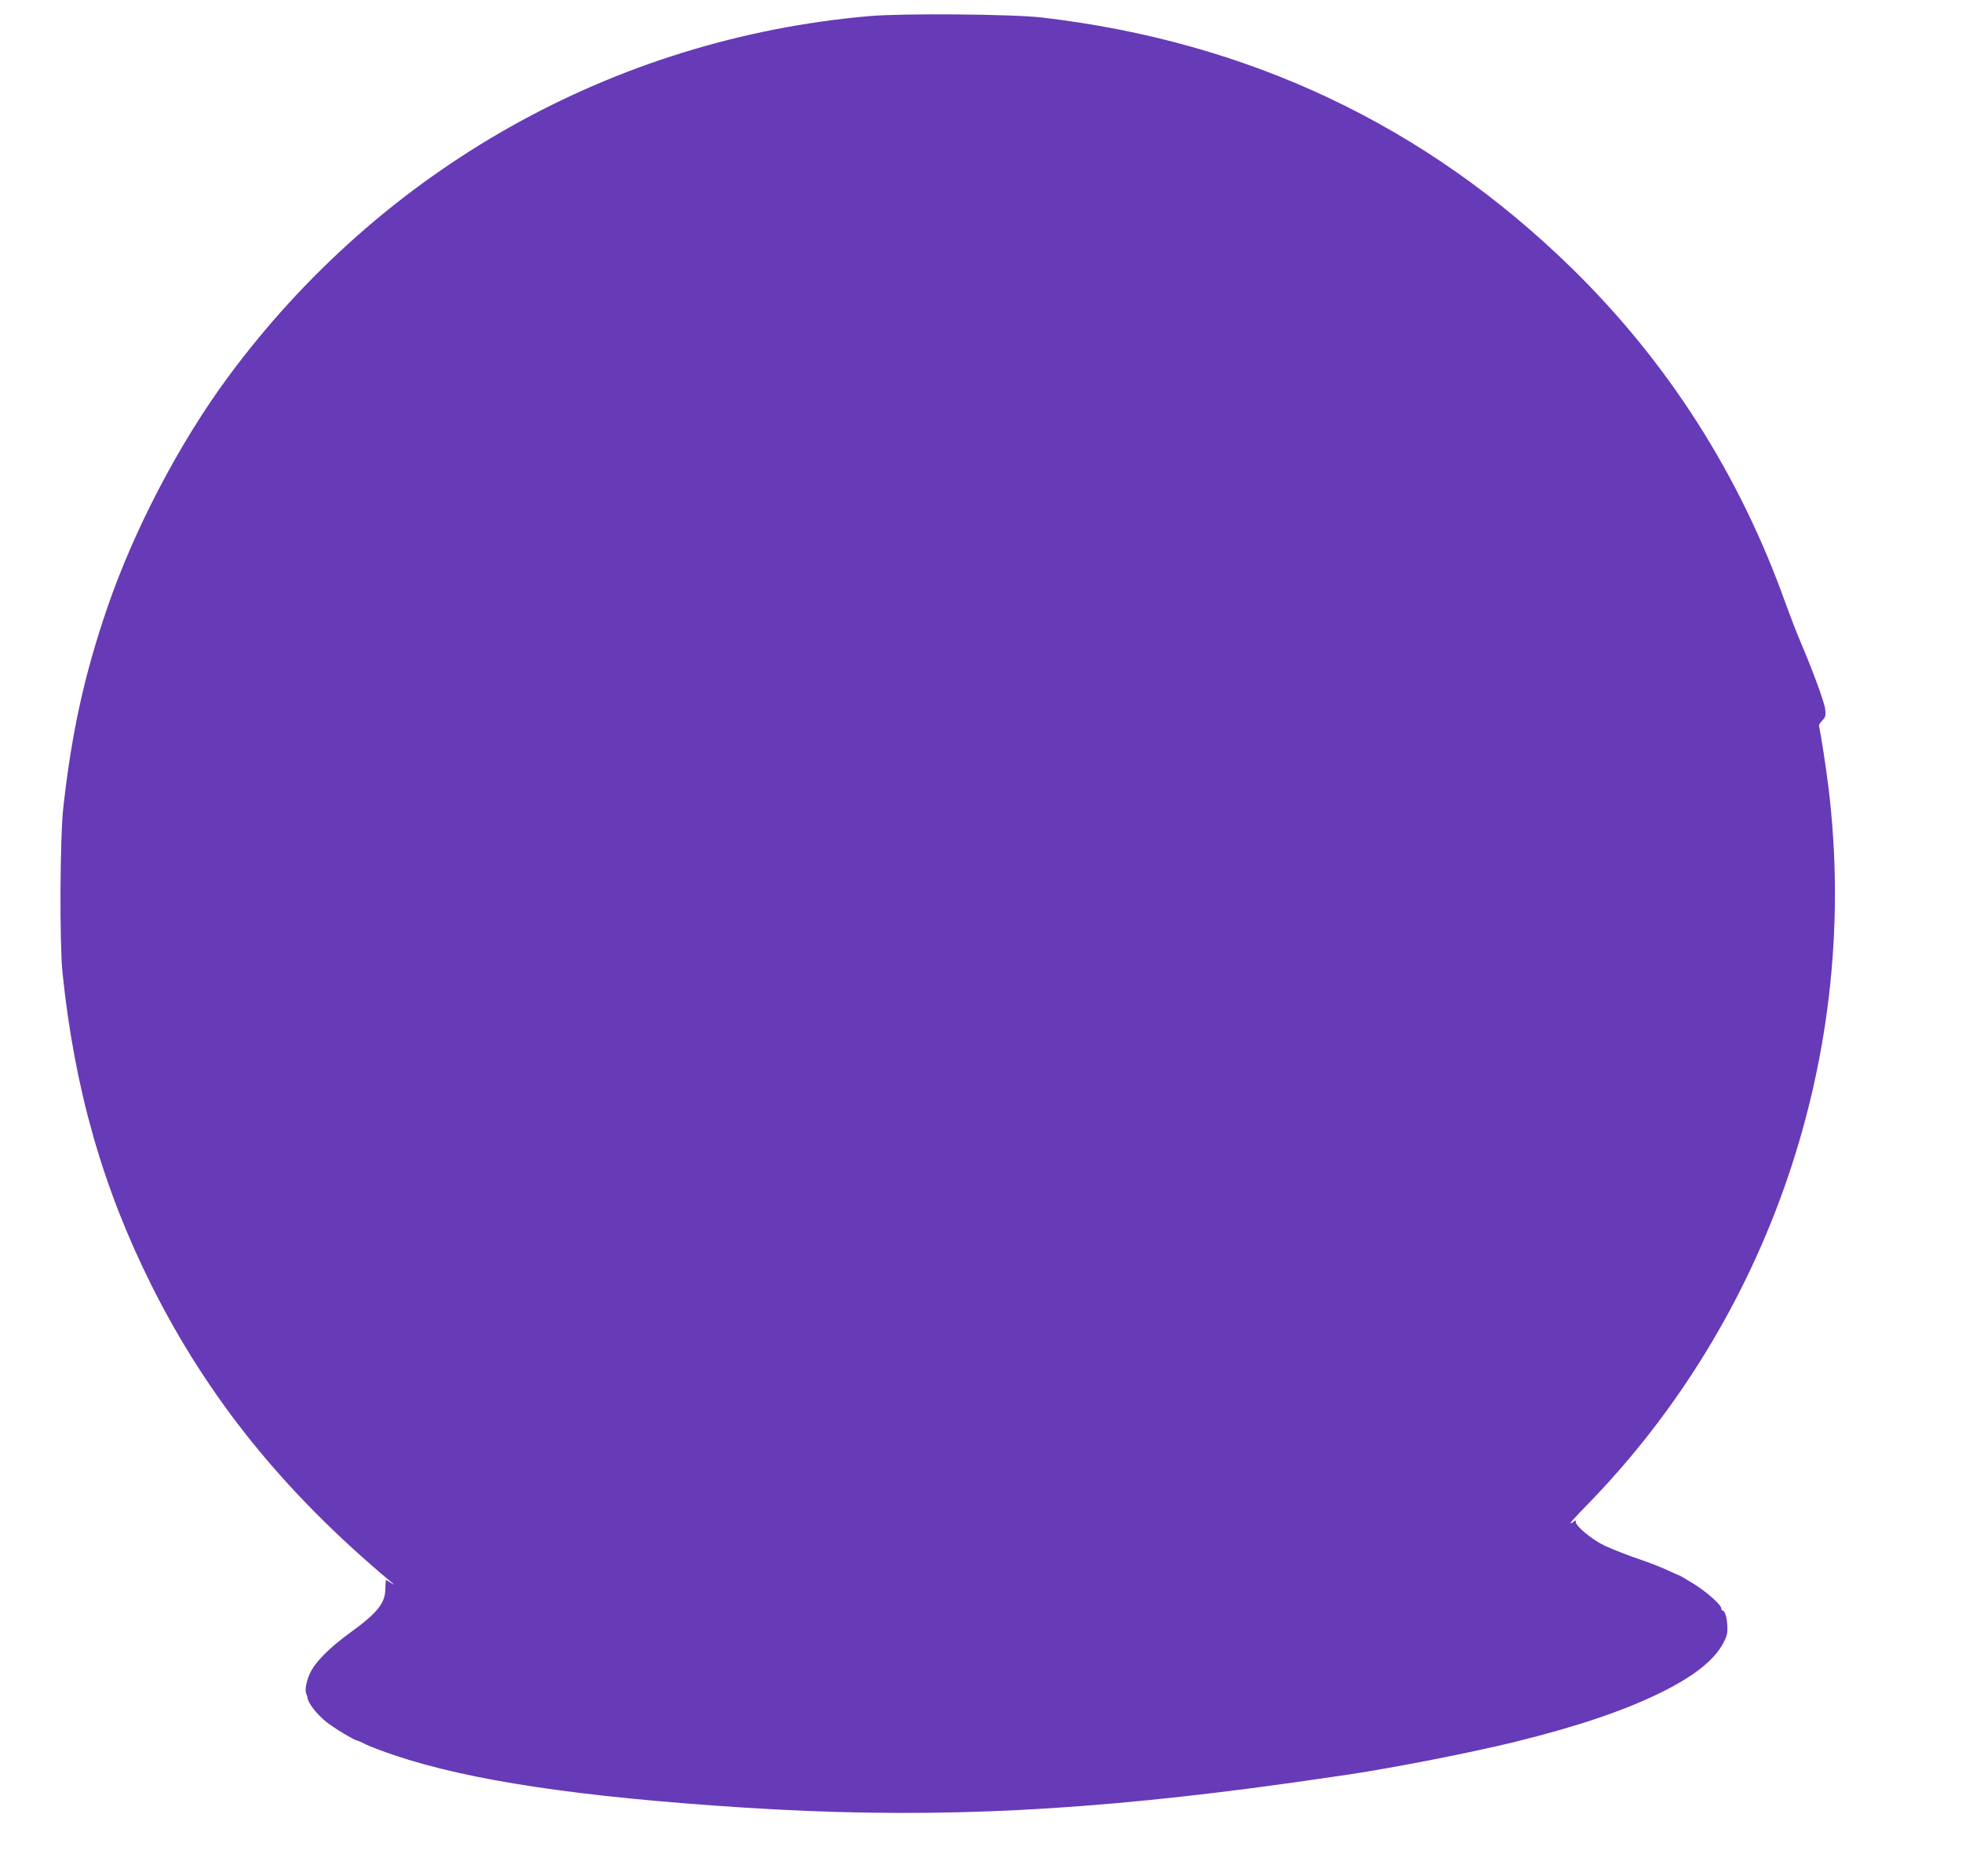 <?xml version="1.0" standalone="no"?>
<!DOCTYPE svg PUBLIC "-//W3C//DTD SVG 20010904//EN"
 "http://www.w3.org/TR/2001/REC-SVG-20010904/DTD/svg10.dtd">
<svg version="1.0" xmlns="http://www.w3.org/2000/svg"
 width="1280pt" height="1224pt" viewBox="0 0 1280 1224"
 preserveAspectRatio="xMidYMid meet">
<g transform="translate(0,1224) scale(0.1,-0.1)"
fill="#673ab7" stroke="none">
<path d="M5672 12135 c-1671 -146 -3181 -996 -4184 -2355 -318 -431 -614 -997
-788 -1506 -149 -435 -232 -810 -287 -1304 -22 -197 -25 -885 -5 -1080 79
-759 262 -1400 581 -2039 369 -736 860 -1345 1556 -1929 29 -24 31 -28 8 -13
-17 12 -33 21 -35 21 -1 0 -3 -26 -4 -58 -1 -94 -52 -157 -228 -285 -137 -99
-231 -194 -263 -265 -26 -54 -36 -116 -24 -137 3 -5 7 -18 8 -28 5 -34 64
-107 121 -153 52 -41 186 -122 205 -123 4 0 28 -11 55 -25 26 -13 109 -44 185
-70 491 -165 1204 -272 2272 -341 1113 -72 2071 -36 3312 125 206 27 325 44
640 90 300 45 816 146 1093 215 397 98 696 199 935 315 221 108 354 212 415
323 26 48 31 67 29 115 -2 58 -16 102 -31 102 -4 0 -8 6 -8 13 0 24 -94 108
-181 162 -49 30 -91 55 -94 55 -2 0 -35 14 -71 31 -68 31 -118 50 -189 74 -50
16 -191 71 -225 88 -83 39 -190 128 -190 156 0 12 -3 12 -12 3 -7 -7 -16 -12
-22 -12 -5 0 36 46 92 103 1212 1233 1802 2974 1591 4697 -16 131 -47 333 -62
405 -1 6 9 21 22 34 20 20 23 31 19 70 -5 47 -79 249 -163 446 -26 61 -68 171
-95 245 -298 838 -768 1576 -1396 2190 -954 933 -2109 1479 -3459 1636 -189
22 -905 28 -1123 9z"/>
</g>
</svg>
